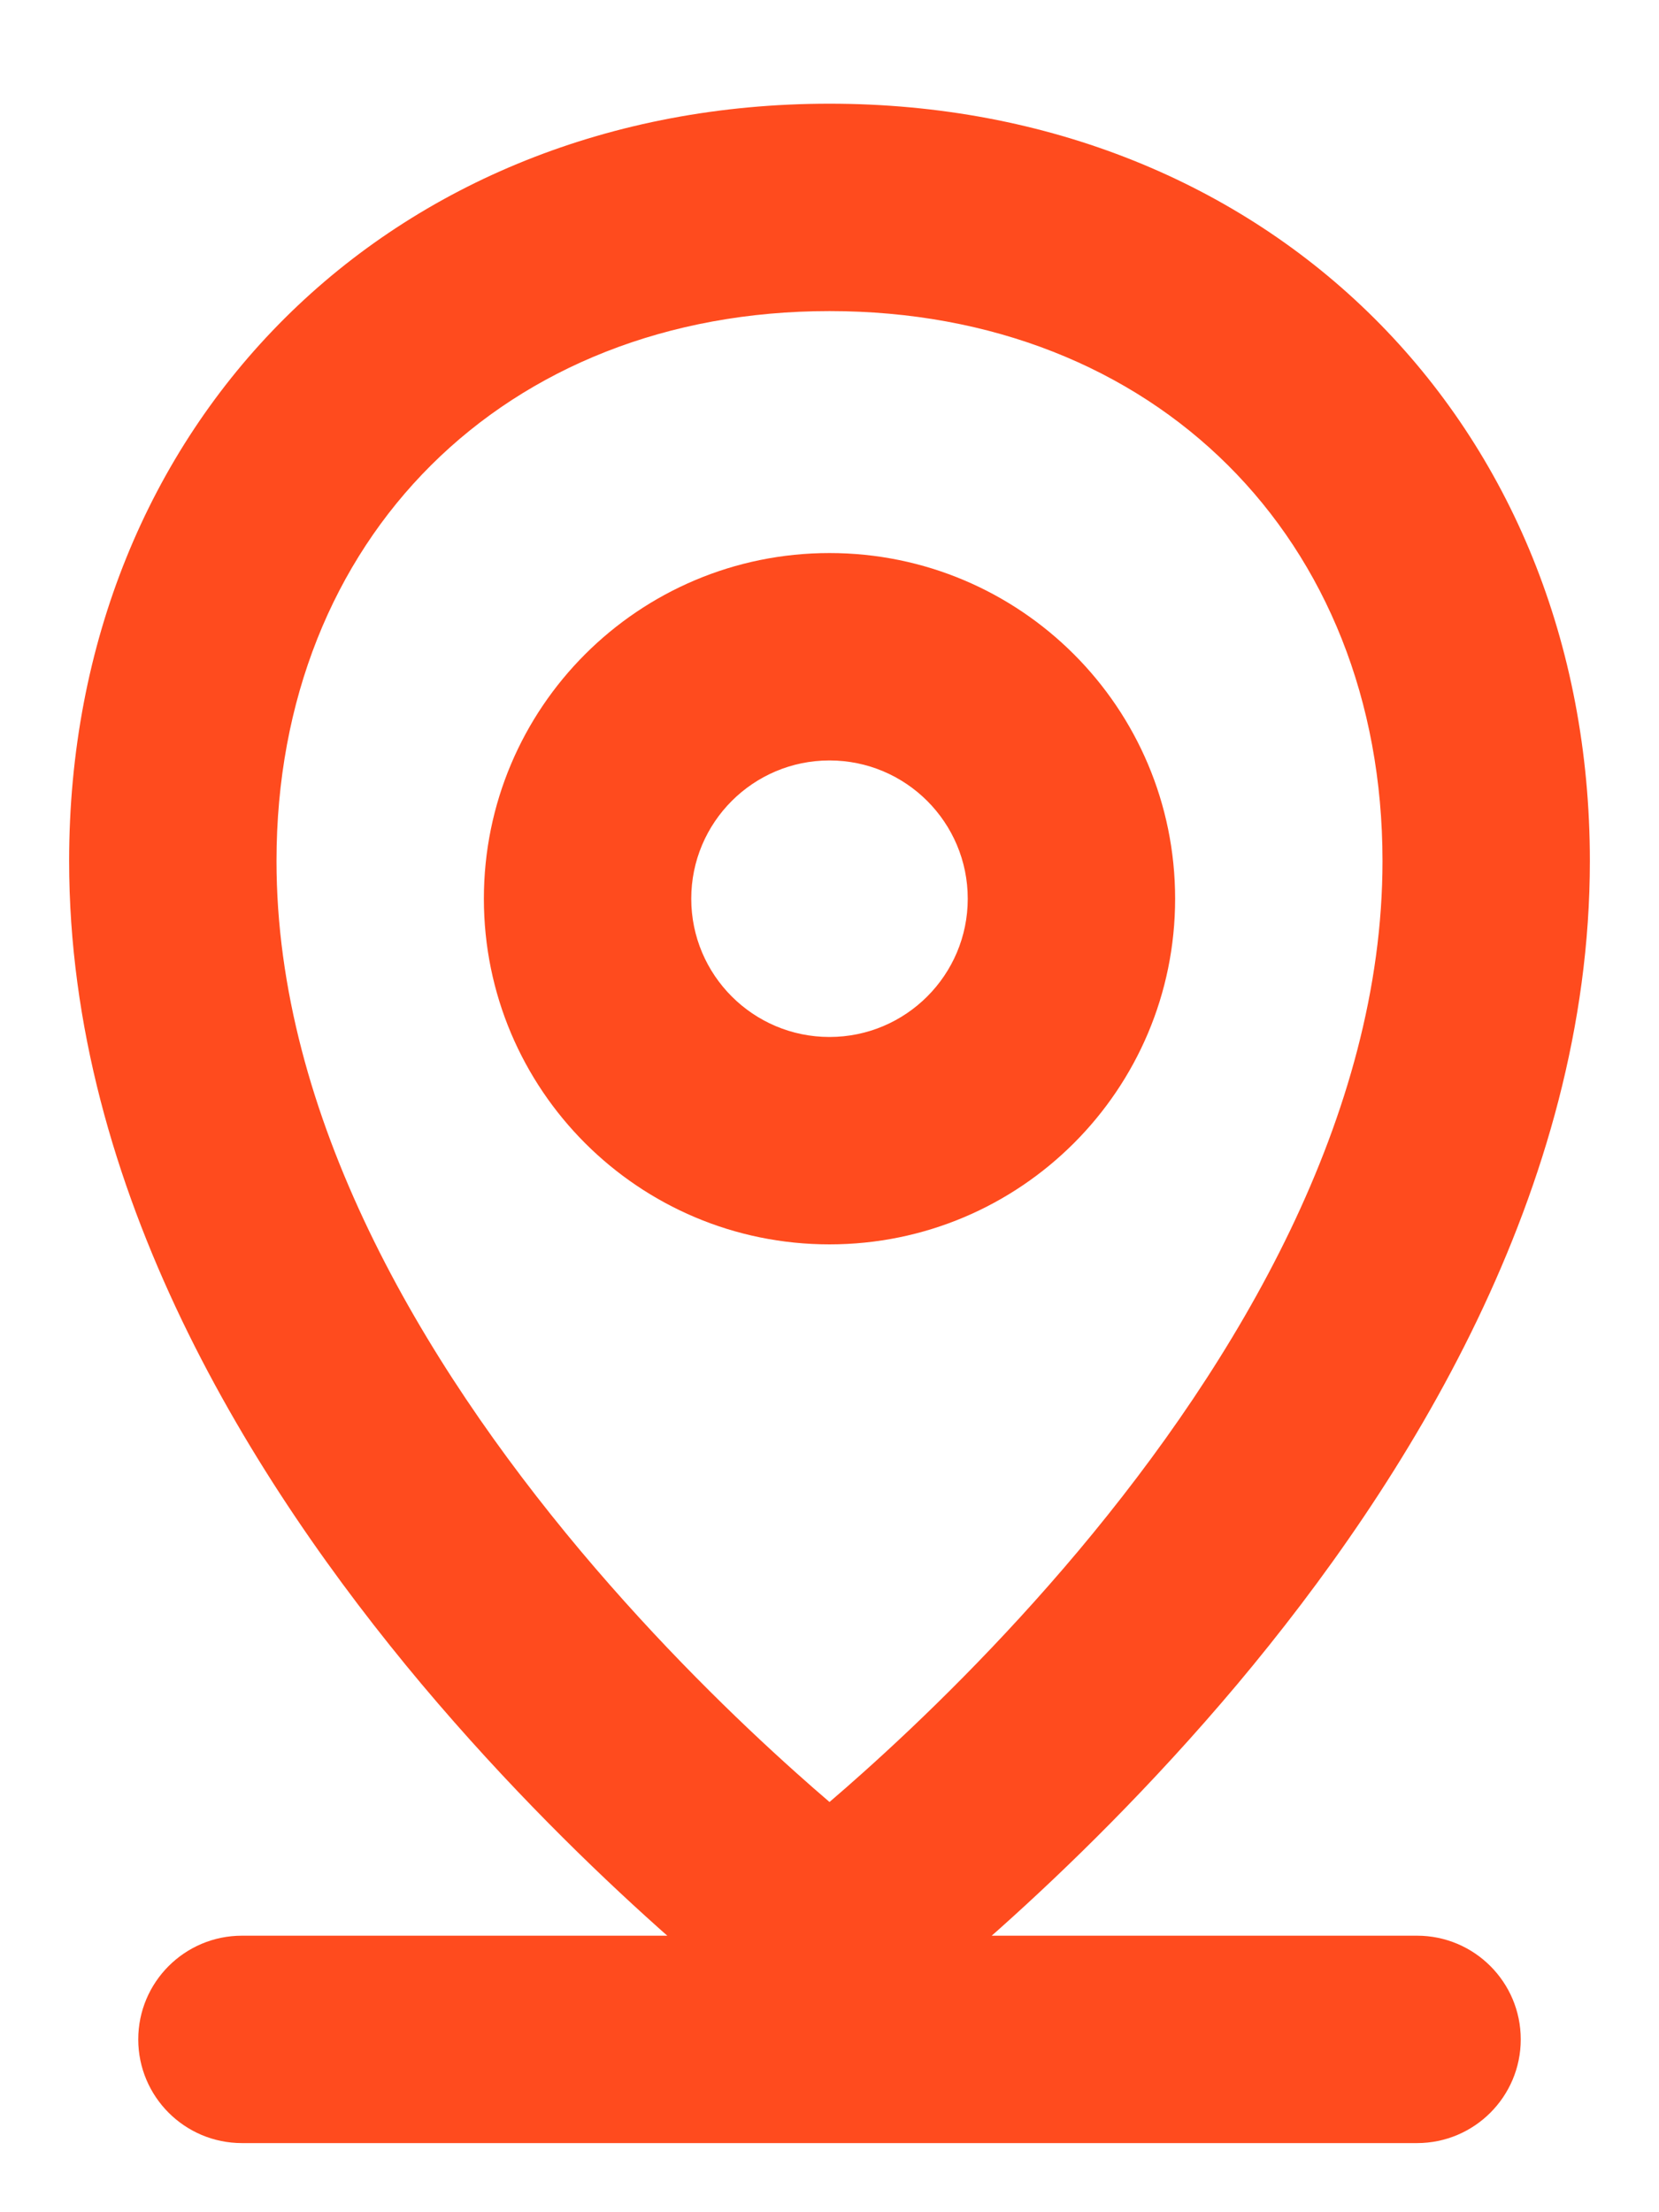 <svg width="12" height="16" viewBox="0 0 12 16" fill="none" xmlns="http://www.w3.org/2000/svg">
<path fill-rule="evenodd" clip-rule="evenodd" d="M6 9C7.381 9 8.5 7.881 8.5 6.5C8.5 5.119 7.381 4 6 4C4.619 4 3.5 5.119 3.5 6.5C3.5 7.881 4.619 9 6 9ZM6 7.5C6.552 7.5 7 7.052 7 6.5C7 5.948 6.552 5.5 6 5.5C5.448 5.5 5 5.948 5 6.5C5 7.052 5.448 7.5 6 7.5Z" fill="#FF4B1E"/>
<path fill-rule="evenodd" clip-rule="evenodd" d="M4.827 14H1.75C1.336 14 1 14.336 1 14.75C1 15.164 1.336 15.5 1.75 15.5H10.25C10.664 15.5 11 15.164 11 14.75C11 14.336 10.664 14 10.25 14H7.173C7.196 13.98 7.219 13.96 7.242 13.939C7.707 13.523 8.327 12.922 8.95 12.181C10.174 10.722 11.5 8.607 11.5 6.227C11.5 3.06 9.172 0.75 6 0.75C2.828 0.75 0.5 3.06 0.5 6.227C0.5 8.607 1.826 10.722 3.05 12.181C3.673 12.922 4.293 13.523 4.758 13.939C4.781 13.96 4.804 13.98 4.827 14ZM6 2.25C3.649 2.25 2 3.896 2 6.227C2 8.073 3.049 9.845 4.199 11.216C4.765 11.89 5.332 12.44 5.758 12.821C5.845 12.899 5.926 12.97 6 13.033C6.074 12.97 6.155 12.899 6.242 12.821C6.668 12.44 7.235 11.89 7.801 11.216C8.951 9.845 10 8.073 10 6.227C10 3.896 8.351 2.25 6 2.25Z" fill="#FF4B1E"/>
</svg>
